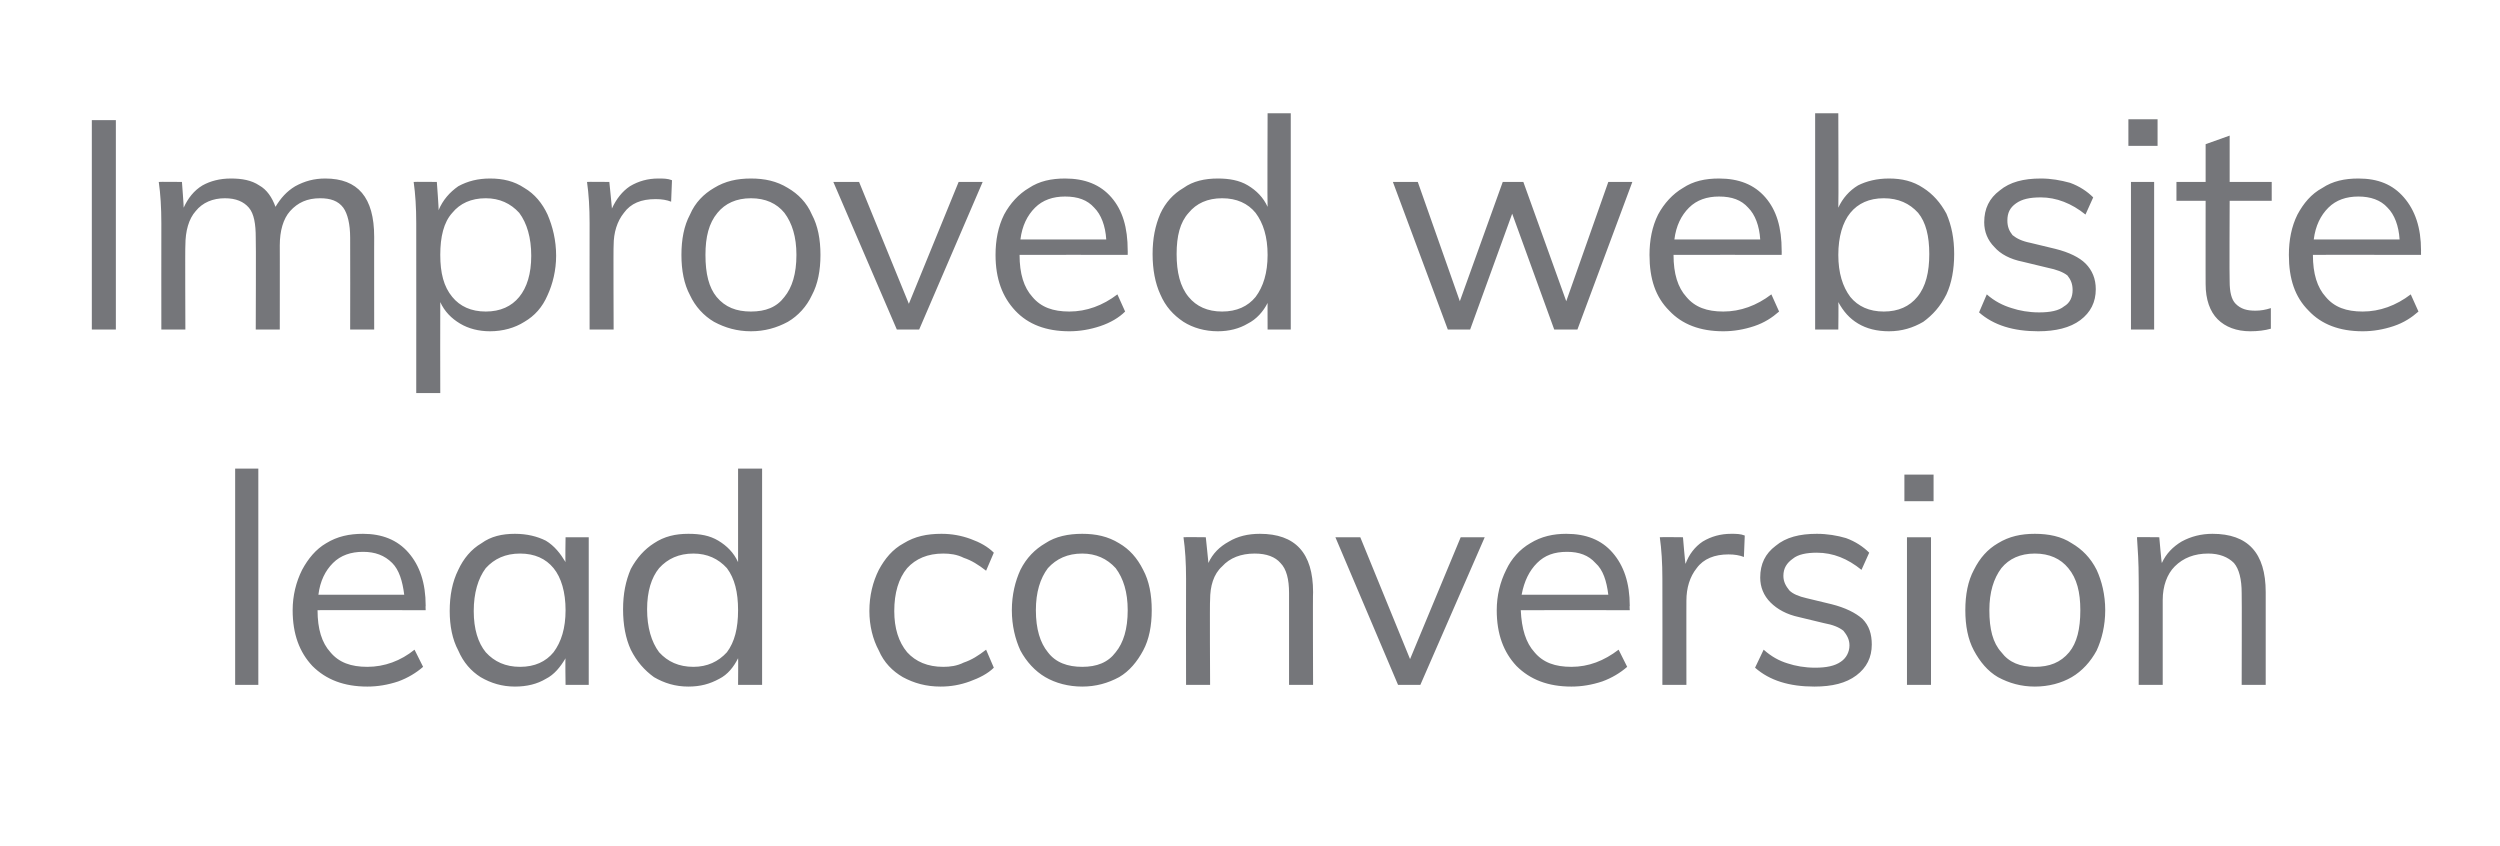 <?xml version="1.0" standalone="no"?>
<!DOCTYPE svg PUBLIC "-//W3C//DTD SVG 1.1//EN" "http://www.w3.org/Graphics/SVG/1.1/DTD/svg11.dtd">
<svg xmlns="http://www.w3.org/2000/svg" version="1.1" width="291.3px" height="98.6px" viewBox="0 -4 291.3 98.6" style="top:-4px">
  <desc>Improved website lead conversion</desc>
  <defs/>
  <g id="Polygon4566">
    <path d="M 27.4 50.6 L 30.1 50.6 L 30.1 75.8 L 27.4 75.8 L 27.4 50.6 Z M 49.6 67.1 C 49.6 67.1 36.95 67.08 37 67.1 C 37 69.3 37.5 70.9 38.5 72 C 39.5 73.2 40.9 73.7 42.8 73.7 C 44.8 73.7 46.7 73 48.3 71.7 C 48.3 71.7 49.3 73.7 49.3 73.7 C 48.5 74.4 47.5 75 46.4 75.4 C 45.2 75.8 44 76 42.8 76 C 40.1 76 38 75.2 36.4 73.6 C 34.9 72 34.1 69.9 34.1 67.1 C 34.1 65.4 34.5 63.8 35.2 62.4 C 35.9 61.1 36.8 60 38 59.3 C 39.3 58.5 40.7 58.2 42.3 58.2 C 44.5 58.2 46.3 58.9 47.6 60.4 C 48.9 61.9 49.6 63.9 49.6 66.6 C 49.57 66.57 49.6 67.1 49.6 67.1 Z M 42.3 60.3 C 40.9 60.3 39.7 60.7 38.8 61.6 C 37.9 62.5 37.3 63.7 37.1 65.3 C 37.1 65.3 47.1 65.3 47.1 65.3 C 46.9 63.7 46.5 62.4 45.7 61.6 C 44.8 60.7 43.7 60.3 42.3 60.3 C 42.3 60.3 42.3 60.3 42.3 60.3 Z M 68.6 58.6 L 68.6 75.8 L 65.9 75.8 C 65.9 75.8 65.85 72.66 65.9 72.7 C 65.3 73.7 64.6 74.6 63.6 75.1 C 62.6 75.7 61.4 76 60 76 C 58.5 76 57.2 75.6 56 74.9 C 54.9 74.2 54 73.2 53.4 71.8 C 52.7 70.5 52.4 68.9 52.4 67.2 C 52.4 65.4 52.7 63.8 53.4 62.4 C 54 61.1 54.9 60 56.1 59.3 C 57.2 58.5 58.5 58.2 60 58.2 C 61.4 58.2 62.6 58.5 63.6 59 C 64.6 59.6 65.3 60.5 65.9 61.5 C 65.85 61.54 65.9 58.6 65.9 58.6 L 68.6 58.6 Z M 60.6 73.7 C 62.3 73.7 63.6 73.1 64.5 72 C 65.4 70.8 65.9 69.2 65.9 67.1 C 65.9 65 65.4 63.3 64.5 62.2 C 63.6 61.1 62.3 60.5 60.6 60.5 C 58.9 60.5 57.6 61.1 56.6 62.2 C 55.7 63.4 55.2 65.1 55.2 67.2 C 55.2 69.3 55.7 70.9 56.6 72 C 57.6 73.1 58.9 73.7 60.6 73.7 C 60.6 73.7 60.6 73.7 60.6 73.7 Z M 88.8 50.6 L 88.8 75.8 L 86 75.8 C 86 75.8 86.03 72.66 86 72.7 C 85.5 73.7 84.8 74.6 83.8 75.1 C 82.7 75.7 81.6 76 80.2 76 C 78.7 76 77.4 75.6 76.2 74.9 C 75.1 74.1 74.2 73.1 73.5 71.7 C 72.9 70.4 72.6 68.8 72.6 67 C 72.6 65.2 72.9 63.7 73.5 62.3 C 74.2 61 75.1 60 76.2 59.3 C 77.4 58.5 78.7 58.2 80.2 58.2 C 81.6 58.2 82.7 58.4 83.7 59 C 84.7 59.6 85.5 60.4 86 61.5 C 85.99 61.48 86 50.6 86 50.6 L 88.8 50.6 Z M 80.8 73.7 C 82.4 73.7 83.7 73.1 84.7 72 C 85.6 70.8 86 69.2 86 67.1 C 86 65 85.6 63.4 84.7 62.2 C 83.7 61.1 82.4 60.5 80.8 60.5 C 79.1 60.5 77.8 61.1 76.8 62.2 C 75.9 63.3 75.4 64.9 75.4 67 C 75.4 69.1 75.9 70.8 76.8 72 C 77.8 73.1 79.1 73.7 80.8 73.7 C 80.8 73.7 80.8 73.7 80.8 73.7 Z M 109.6 76 C 107.9 76 106.5 75.6 105.2 74.9 C 104 74.2 103 73.2 102.4 71.8 C 101.7 70.5 101.3 68.9 101.3 67.2 C 101.3 65.4 101.7 63.8 102.4 62.4 C 103.1 61.1 104 60 105.3 59.3 C 106.6 58.5 108 58.2 109.7 58.2 C 110.9 58.2 112 58.4 113.1 58.8 C 114.2 59.2 115.1 59.7 115.8 60.4 C 115.8 60.4 114.9 62.5 114.9 62.5 C 114 61.8 113.2 61.3 112.3 61 C 111.5 60.6 110.7 60.5 109.9 60.5 C 108.1 60.5 106.7 61.1 105.7 62.2 C 104.7 63.4 104.2 65.1 104.2 67.2 C 104.2 69.2 104.7 70.8 105.7 72 C 106.7 73.1 108.1 73.7 109.9 73.7 C 110.7 73.7 111.5 73.6 112.3 73.2 C 113.2 72.9 114 72.4 114.9 71.7 C 114.9 71.7 115.8 73.8 115.8 73.8 C 115.1 74.5 114.1 75 113 75.4 C 111.9 75.8 110.8 76 109.6 76 C 109.6 76 109.6 76 109.6 76 Z M 126.1 76 C 124.5 76 123 75.6 121.8 74.9 C 120.6 74.2 119.6 73.1 118.9 71.8 C 118.3 70.5 117.9 68.9 117.9 67.1 C 117.9 65.3 118.3 63.7 118.9 62.4 C 119.6 61 120.6 60 121.8 59.3 C 123 58.5 124.5 58.2 126.1 58.2 C 127.7 58.2 129.1 58.5 130.4 59.3 C 131.6 60 132.5 61 133.2 62.4 C 133.9 63.7 134.2 65.3 134.2 67.1 C 134.2 68.9 133.9 70.5 133.2 71.8 C 132.5 73.1 131.6 74.2 130.4 74.9 C 129.1 75.6 127.7 76 126.1 76 C 126.1 76 126.1 76 126.1 76 Z M 126.1 73.7 C 127.8 73.7 129.1 73.2 130 72 C 130.9 70.9 131.4 69.3 131.4 67.1 C 131.4 65 130.9 63.4 130 62.2 C 129 61.1 127.7 60.5 126.1 60.5 C 124.4 60.5 123.1 61.1 122.1 62.2 C 121.2 63.4 120.7 65 120.7 67.1 C 120.7 69.3 121.2 70.9 122.1 72 C 123 73.2 124.4 73.7 126.1 73.7 C 126.1 73.7 126.1 73.7 126.1 73.7 Z M 146.8 58.2 C 150.9 58.2 153 60.4 153 65 C 152.96 64.96 153 75.8 153 75.8 L 150.2 75.8 C 150.2 75.8 150.19 65.1 150.2 65.1 C 150.2 63.5 149.9 62.3 149.2 61.6 C 148.6 60.9 147.6 60.5 146.2 60.5 C 144.6 60.5 143.3 61 142.4 62 C 141.4 62.9 141 64.3 141 65.9 C 140.95 65.92 141 75.8 141 75.8 L 138.2 75.8 C 138.2 75.8 138.18 63.39 138.2 63.4 C 138.2 61.6 138.1 60 137.9 58.6 C 137.91 58.57 140.5 58.6 140.5 58.6 C 140.5 58.6 140.82 61.65 140.8 61.6 C 141.3 60.5 142.1 59.7 143.2 59.1 C 144.2 58.5 145.4 58.2 146.8 58.2 C 146.8 58.2 146.8 58.2 146.8 58.2 Z M 173 58.6 L 165.5 75.8 L 162.9 75.8 L 155.6 58.6 L 158.5 58.6 L 164.3 72.8 L 170.2 58.6 L 173 58.6 Z M 189.9 67.1 C 189.9 67.1 177.24 67.08 177.2 67.1 C 177.3 69.3 177.8 70.9 178.8 72 C 179.8 73.2 181.2 73.7 183.1 73.7 C 185.1 73.7 186.9 73 188.6 71.7 C 188.6 71.7 189.6 73.7 189.6 73.7 C 188.8 74.4 187.8 75 186.7 75.4 C 185.5 75.8 184.3 76 183.1 76 C 180.4 76 178.3 75.2 176.7 73.6 C 175.2 72 174.4 69.9 174.4 67.1 C 174.4 65.4 174.8 63.8 175.5 62.4 C 176.1 61.1 177.1 60 178.3 59.3 C 179.6 58.5 181 58.2 182.5 58.2 C 184.8 58.2 186.6 58.9 187.9 60.4 C 189.2 61.9 189.9 63.9 189.9 66.6 C 189.86 66.57 189.9 67.1 189.9 67.1 Z M 182.6 60.3 C 181.1 60.3 180 60.7 179.1 61.6 C 178.2 62.5 177.6 63.7 177.3 65.3 C 177.3 65.3 187.4 65.3 187.4 65.3 C 187.2 63.7 186.8 62.4 185.9 61.6 C 185.1 60.7 184 60.3 182.6 60.3 C 182.6 60.3 182.6 60.3 182.6 60.3 Z M 201.7 58.2 C 202.3 58.2 202.8 58.2 203.3 58.4 C 203.3 58.4 203.2 60.9 203.2 60.9 C 202.7 60.7 202.1 60.6 201.4 60.6 C 199.8 60.6 198.5 61.1 197.7 62.2 C 196.9 63.2 196.5 64.5 196.5 66 C 196.49 65.96 196.5 75.8 196.5 75.8 L 193.7 75.8 C 193.7 75.8 193.72 63.39 193.7 63.4 C 193.7 61.6 193.6 60 193.4 58.6 C 193.45 58.57 196.1 58.6 196.1 58.6 C 196.1 58.6 196.36 61.75 196.4 61.7 C 196.8 60.6 197.5 59.7 198.4 59.1 C 199.4 58.5 200.5 58.2 201.7 58.2 C 201.7 58.2 201.7 58.2 201.7 58.2 Z M 211.4 76 C 208.5 76 206.2 75.3 204.5 73.8 C 204.5 73.8 205.5 71.7 205.5 71.7 C 206.4 72.5 207.3 73 208.3 73.3 C 209.2 73.6 210.3 73.8 211.5 73.8 C 212.8 73.8 213.8 73.6 214.5 73.1 C 215.1 72.7 215.5 72 215.5 71.2 C 215.5 70.5 215.2 70 214.8 69.5 C 214.3 69.1 213.6 68.8 212.5 68.6 C 212.5 68.6 209.6 67.9 209.6 67.9 C 208.2 67.6 207.1 67 206.3 66.2 C 205.5 65.4 205.1 64.4 205.1 63.3 C 205.1 61.7 205.7 60.5 206.9 59.6 C 208.1 58.6 209.7 58.2 211.7 58.2 C 212.9 58.2 214.1 58.4 215.1 58.7 C 216.2 59.1 217.1 59.7 217.8 60.4 C 217.8 60.4 216.9 62.4 216.9 62.4 C 215.3 61.1 213.6 60.4 211.7 60.4 C 210.5 60.4 209.5 60.6 208.9 61.1 C 208.2 61.6 207.8 62.2 207.8 63.1 C 207.8 63.8 208.1 64.3 208.5 64.8 C 208.9 65.2 209.6 65.5 210.5 65.7 C 210.5 65.7 213.4 66.4 213.4 66.4 C 215 66.8 216.2 67.4 217 68.1 C 217.8 68.9 218.1 69.9 218.1 71.1 C 218.1 72.6 217.5 73.8 216.3 74.7 C 215.1 75.6 213.5 76 211.4 76 C 211.4 76 211.4 76 211.4 76 Z M 222.2 58.6 L 225 58.6 L 225 75.8 L 222.2 75.8 L 222.2 58.6 Z M 225.3 51.3 L 225.3 54.4 L 221.9 54.4 L 221.9 51.3 L 225.3 51.3 Z M 237.1 76 C 235.5 76 234.1 75.6 232.8 74.9 C 231.6 74.2 230.7 73.1 230 71.8 C 229.3 70.5 229 68.9 229 67.1 C 229 65.3 229.3 63.7 230 62.4 C 230.7 61 231.6 60 232.8 59.3 C 234.1 58.5 235.5 58.2 237.1 58.2 C 238.7 58.2 240.2 58.5 241.4 59.3 C 242.6 60 243.6 61 244.3 62.4 C 244.9 63.7 245.3 65.3 245.3 67.1 C 245.3 68.9 244.9 70.5 244.3 71.8 C 243.6 73.1 242.6 74.2 241.4 74.9 C 240.2 75.6 238.7 76 237.1 76 C 237.1 76 237.1 76 237.1 76 Z M 237.1 73.7 C 238.8 73.7 240.1 73.2 241.1 72 C 242 70.9 242.4 69.3 242.4 67.1 C 242.4 65 242 63.4 241 62.2 C 240.1 61.1 238.8 60.5 237.1 60.5 C 235.4 60.5 234.1 61.1 233.2 62.2 C 232.3 63.4 231.8 65 231.8 67.1 C 231.8 69.3 232.2 70.9 233.2 72 C 234.1 73.2 235.4 73.7 237.1 73.7 C 237.1 73.7 237.1 73.7 237.1 73.7 Z M 257.8 58.2 C 261.9 58.2 264 60.4 264 65 C 264 64.96 264 75.8 264 75.8 L 261.2 75.8 C 261.2 75.8 261.23 65.1 261.2 65.1 C 261.2 63.5 260.9 62.3 260.3 61.6 C 259.6 60.9 258.6 60.5 257.3 60.5 C 255.7 60.5 254.4 61 253.4 62 C 252.5 62.9 252 64.3 252 65.9 C 252 65.92 252 75.8 252 75.8 L 249.2 75.8 C 249.2 75.8 249.23 63.39 249.2 63.4 C 249.2 61.6 249.1 60 249 58.6 C 248.95 58.57 251.6 58.6 251.6 58.6 C 251.6 58.6 251.86 61.65 251.9 61.6 C 252.4 60.5 253.2 59.7 254.2 59.1 C 255.3 58.5 256.5 58.2 257.8 58.2 C 257.8 58.2 257.8 58.2 257.8 58.2 Z " stroke="none" fill="#75767a"/>
  </g>
  <g id="Polygon4565">
    <path d="M 10.7 10 L 13.5 10 L 13.5 34.4 L 10.7 34.4 L 10.7 10 Z M 37.9 16.8 C 41.7 16.8 43.6 19 43.6 23.6 C 43.59 23.56 43.6 34.4 43.6 34.4 L 40.8 34.4 C 40.8 34.4 40.82 23.7 40.8 23.7 C 40.8 22.1 40.5 20.9 40 20.2 C 39.4 19.4 38.5 19.1 37.3 19.1 C 35.8 19.1 34.7 19.6 33.8 20.6 C 33 21.5 32.6 22.9 32.6 24.6 C 32.61 24.56 32.6 34.4 32.6 34.4 L 29.8 34.4 C 29.8 34.4 29.84 23.7 29.8 23.7 C 29.8 22.1 29.6 20.9 29 20.2 C 28.4 19.5 27.5 19.1 26.2 19.1 C 24.8 19.1 23.6 19.6 22.8 20.6 C 22 21.5 21.6 22.9 21.6 24.6 C 21.56 24.56 21.6 34.4 21.6 34.4 L 18.8 34.4 C 18.8 34.4 18.79 21.99 18.8 22 C 18.8 20.2 18.7 18.6 18.5 17.2 C 18.52 17.17 21.2 17.2 21.2 17.2 C 21.2 17.2 21.43 20.18 21.4 20.2 C 21.9 19.1 22.6 18.2 23.6 17.6 C 24.5 17.1 25.6 16.8 26.9 16.8 C 28.2 16.8 29.3 17 30.2 17.6 C 31.1 18.1 31.7 19 32.1 20.1 C 32.7 19.1 33.4 18.3 34.4 17.7 C 35.5 17.1 36.6 16.8 37.9 16.8 C 37.9 16.8 37.9 16.8 37.9 16.8 Z M 57.1 16.8 C 58.6 16.8 59.9 17.1 61.1 17.9 C 62.3 18.6 63.2 19.7 63.8 21 C 64.4 22.4 64.8 24 64.8 25.8 C 64.8 27.5 64.4 29.1 63.8 30.4 C 63.2 31.8 62.3 32.8 61.1 33.5 C 60 34.2 58.6 34.6 57.1 34.6 C 55.8 34.6 54.6 34.3 53.6 33.7 C 52.6 33.1 51.8 32.3 51.3 31.2 C 51.28 31.19 51.3 41.8 51.3 41.8 L 48.5 41.8 C 48.5 41.8 48.51 21.99 48.5 22 C 48.5 20.2 48.4 18.6 48.2 17.2 C 48.24 17.17 50.9 17.2 50.9 17.2 C 50.9 17.2 51.15 20.49 51.1 20.5 C 51.6 19.3 52.4 18.4 53.4 17.7 C 54.5 17.1 55.7 16.8 57.1 16.8 C 57.1 16.8 57.1 16.8 57.1 16.8 Z M 56.6 32.3 C 58.3 32.3 59.6 31.7 60.5 30.6 C 61.4 29.5 61.9 27.9 61.9 25.8 C 61.9 23.7 61.4 22 60.5 20.8 C 59.5 19.7 58.2 19.1 56.6 19.1 C 54.9 19.1 53.6 19.7 52.7 20.8 C 51.7 21.9 51.3 23.6 51.3 25.7 C 51.3 27.8 51.7 29.4 52.7 30.6 C 53.6 31.7 54.9 32.3 56.6 32.3 C 56.6 32.3 56.6 32.3 56.6 32.3 Z M 76.7 16.8 C 77.3 16.8 77.8 16.8 78.3 17 C 78.3 17 78.2 19.5 78.2 19.5 C 77.7 19.3 77.1 19.2 76.4 19.2 C 74.7 19.2 73.5 19.7 72.7 20.8 C 71.9 21.8 71.5 23.1 71.5 24.6 C 71.46 24.56 71.5 34.4 71.5 34.4 L 68.7 34.4 C 68.7 34.4 68.69 21.99 68.7 22 C 68.7 20.2 68.6 18.6 68.4 17.2 C 68.42 17.17 71 17.2 71 17.2 C 71 17.2 71.32 20.35 71.3 20.3 C 71.8 19.2 72.5 18.3 73.4 17.7 C 74.4 17.1 75.5 16.8 76.7 16.8 C 76.7 16.8 76.7 16.8 76.7 16.8 Z M 87.5 34.6 C 85.9 34.6 84.5 34.2 83.2 33.5 C 82 32.8 81 31.7 80.4 30.4 C 79.7 29.1 79.4 27.5 79.4 25.7 C 79.4 23.9 79.7 22.3 80.4 21 C 81 19.6 82 18.6 83.2 17.9 C 84.5 17.1 85.9 16.8 87.5 16.8 C 89.1 16.8 90.5 17.1 91.8 17.9 C 93 18.6 94 19.6 94.6 21 C 95.3 22.3 95.6 23.9 95.6 25.7 C 95.6 27.5 95.3 29.1 94.6 30.4 C 94 31.7 93 32.8 91.8 33.5 C 90.5 34.2 89.1 34.6 87.5 34.6 C 87.5 34.6 87.5 34.6 87.5 34.6 Z M 87.5 32.3 C 89.2 32.3 90.5 31.8 91.4 30.6 C 92.3 29.5 92.8 27.9 92.8 25.7 C 92.8 23.6 92.3 22 91.4 20.8 C 90.5 19.7 89.2 19.1 87.5 19.1 C 85.8 19.1 84.5 19.7 83.6 20.8 C 82.6 22 82.2 23.6 82.2 25.7 C 82.2 27.9 82.6 29.5 83.5 30.6 C 84.5 31.8 85.8 32.3 87.5 32.3 C 87.5 32.3 87.5 32.3 87.5 32.3 Z M 114.5 17.2 L 107.1 34.4 L 104.5 34.4 L 97.1 17.2 L 100.1 17.2 L 105.9 31.4 L 111.7 17.2 L 114.5 17.2 Z M 131.4 25.7 C 131.4 25.7 118.79 25.68 118.8 25.7 C 118.8 27.9 119.3 29.5 120.3 30.6 C 121.3 31.8 122.7 32.3 124.6 32.3 C 126.6 32.3 128.5 31.6 130.2 30.3 C 130.2 30.3 131.1 32.3 131.1 32.3 C 130.4 33 129.4 33.6 128.2 34 C 127 34.4 125.8 34.6 124.6 34.6 C 121.9 34.6 119.8 33.8 118.3 32.2 C 116.8 30.6 116 28.5 116 25.7 C 116 24 116.3 22.4 117 21 C 117.7 19.7 118.7 18.6 119.9 17.9 C 121.1 17.1 122.5 16.8 124.1 16.8 C 126.4 16.8 128.2 17.5 129.5 19 C 130.8 20.5 131.4 22.5 131.4 25.2 C 131.41 25.17 131.4 25.7 131.4 25.7 Z M 124.1 18.9 C 122.7 18.9 121.5 19.3 120.6 20.2 C 119.7 21.1 119.1 22.3 118.9 23.9 C 118.9 23.9 128.9 23.9 128.9 23.9 C 128.8 22.3 128.3 21 127.5 20.2 C 126.7 19.3 125.6 18.9 124.1 18.9 C 124.1 18.9 124.1 18.9 124.1 18.9 Z M 150.4 9.2 L 150.4 34.4 L 147.7 34.4 C 147.7 34.4 147.69 31.26 147.7 31.3 C 147.2 32.3 146.4 33.2 145.4 33.7 C 144.4 34.3 143.2 34.6 141.9 34.6 C 140.4 34.6 139 34.2 137.9 33.5 C 136.7 32.7 135.8 31.7 135.2 30.3 C 134.6 29 134.3 27.4 134.3 25.6 C 134.3 23.8 134.6 22.3 135.2 20.9 C 135.8 19.6 136.7 18.6 137.9 17.9 C 139 17.1 140.4 16.8 141.9 16.8 C 143.2 16.8 144.4 17 145.4 17.6 C 146.4 18.2 147.2 19 147.7 20.1 C 147.66 20.08 147.7 9.2 147.7 9.2 L 150.4 9.2 Z M 142.4 32.3 C 144.1 32.3 145.4 31.7 146.3 30.6 C 147.2 29.4 147.7 27.8 147.7 25.7 C 147.7 23.6 147.2 22 146.3 20.8 C 145.4 19.7 144.1 19.1 142.4 19.1 C 140.7 19.1 139.4 19.7 138.5 20.8 C 137.5 21.9 137.1 23.5 137.1 25.6 C 137.1 27.7 137.5 29.4 138.5 30.6 C 139.4 31.7 140.7 32.3 142.4 32.3 C 142.4 32.3 142.4 32.3 142.4 32.3 Z M 190.2 17.2 L 183.8 34.4 L 181.1 34.4 L 176.2 20.9 L 171.3 34.4 L 168.7 34.4 L 162.3 17.2 L 165.2 17.2 L 170.1 31.1 L 175.1 17.2 L 177.5 17.2 L 182.5 31.1 L 187.4 17.2 L 190.2 17.2 Z M 207.6 25.7 C 207.6 25.7 194.99 25.68 195 25.7 C 195 27.9 195.5 29.5 196.5 30.6 C 197.5 31.8 198.9 32.3 200.8 32.3 C 202.8 32.3 204.7 31.6 206.4 30.3 C 206.4 30.3 207.3 32.3 207.3 32.3 C 206.5 33 205.6 33.6 204.4 34 C 203.2 34.4 202 34.6 200.8 34.6 C 198.1 34.6 196 33.8 194.5 32.2 C 192.9 30.6 192.2 28.5 192.2 25.7 C 192.2 24 192.5 22.4 193.2 21 C 193.9 19.7 194.9 18.6 196.1 17.9 C 197.3 17.1 198.7 16.8 200.3 16.8 C 202.6 16.8 204.4 17.5 205.7 19 C 207 20.5 207.6 22.5 207.6 25.2 C 207.61 25.17 207.6 25.7 207.6 25.7 Z M 200.3 18.9 C 198.9 18.9 197.7 19.3 196.8 20.2 C 195.9 21.1 195.3 22.3 195.1 23.9 C 195.1 23.9 205.1 23.9 205.1 23.9 C 205 22.3 204.5 21 203.7 20.2 C 202.9 19.3 201.8 18.9 200.3 18.9 C 200.3 18.9 200.3 18.9 200.3 18.9 Z M 220.1 16.8 C 221.6 16.8 222.9 17.1 224.1 17.9 C 225.2 18.6 226.1 19.6 226.8 20.9 C 227.4 22.3 227.7 23.8 227.7 25.6 C 227.7 27.4 227.4 29 226.8 30.3 C 226.1 31.7 225.2 32.7 224.1 33.5 C 222.9 34.2 221.6 34.6 220.1 34.6 C 218.7 34.6 217.5 34.3 216.5 33.7 C 215.5 33.1 214.8 32.3 214.2 31.2 C 214.24 31.19 214.2 34.4 214.2 34.4 L 211.5 34.4 L 211.5 9.2 L 214.2 9.2 C 214.2 9.2 214.24 20.21 214.2 20.2 C 214.7 19.1 215.5 18.2 216.5 17.6 C 217.5 17.1 218.7 16.8 220.1 16.8 C 220.1 16.8 220.1 16.8 220.1 16.8 Z M 219.5 32.3 C 221.2 32.3 222.5 31.7 223.4 30.6 C 224.4 29.4 224.8 27.7 224.8 25.6 C 224.8 23.5 224.4 21.9 223.5 20.8 C 222.5 19.7 221.2 19.1 219.5 19.1 C 217.8 19.1 216.5 19.7 215.6 20.8 C 214.7 21.9 214.2 23.6 214.2 25.7 C 214.2 27.8 214.7 29.4 215.6 30.6 C 216.5 31.7 217.8 32.3 219.5 32.3 C 219.5 32.3 219.5 32.3 219.5 32.3 Z M 237.5 34.6 C 234.6 34.6 232.3 33.9 230.6 32.4 C 230.6 32.4 231.5 30.3 231.5 30.3 C 232.4 31.1 233.4 31.6 234.4 31.9 C 235.3 32.2 236.4 32.4 237.6 32.4 C 238.9 32.4 239.9 32.2 240.5 31.7 C 241.2 31.3 241.5 30.6 241.5 29.8 C 241.5 29.1 241.3 28.6 240.9 28.1 C 240.4 27.7 239.6 27.4 238.6 27.2 C 238.6 27.2 235.7 26.5 235.7 26.5 C 234.2 26.2 233.1 25.6 232.4 24.8 C 231.6 24 231.2 23 231.2 21.9 C 231.2 20.3 231.8 19.1 233 18.2 C 234.2 17.2 235.8 16.8 237.8 16.8 C 239 16.8 240.1 17 241.2 17.3 C 242.3 17.7 243.2 18.3 243.9 19 C 243.9 19 243 21 243 21 C 241.4 19.7 239.6 19 237.8 19 C 236.5 19 235.6 19.2 234.9 19.7 C 234.2 20.2 233.9 20.8 233.9 21.7 C 233.9 22.4 234.1 22.9 234.5 23.4 C 235 23.8 235.6 24.1 236.6 24.3 C 236.6 24.3 239.5 25 239.5 25 C 241.1 25.4 242.3 26 243 26.7 C 243.8 27.5 244.2 28.5 244.2 29.7 C 244.2 31.2 243.6 32.4 242.4 33.3 C 241.2 34.2 239.5 34.6 237.5 34.6 C 237.5 34.6 237.5 34.6 237.5 34.6 Z M 248.3 17.2 L 251 17.2 L 251 34.4 L 248.3 34.4 L 248.3 17.2 Z M 251.4 9.9 L 251.4 13 L 248 13 L 248 9.9 L 251.4 9.9 Z M 259.8 19.4 C 259.8 19.4 259.76 28.76 259.8 28.8 C 259.8 30 260 30.9 260.5 31.4 C 261.1 32 261.8 32.2 262.8 32.2 C 263.4 32.2 264 32.1 264.6 31.9 C 264.6 31.9 264.6 34.3 264.6 34.3 C 263.9 34.5 263.1 34.6 262.2 34.6 C 260.6 34.6 259.3 34.1 258.4 33.2 C 257.5 32.3 257 30.9 257 29.1 C 256.99 29.14 257 19.4 257 19.4 L 253.6 19.4 L 253.6 17.2 L 257 17.2 L 257 12.8 L 259.8 11.8 L 259.8 17.2 L 264.7 17.2 L 264.7 19.4 L 259.8 19.4 Z M 282.1 25.7 C 282.1 25.7 269.47 25.68 269.5 25.7 C 269.5 27.9 270 29.5 271 30.6 C 272 31.8 273.4 32.3 275.3 32.3 C 277.3 32.3 279.2 31.6 280.9 30.3 C 280.9 30.3 281.8 32.3 281.8 32.3 C 281 33 280.1 33.6 278.9 34 C 277.7 34.4 276.5 34.6 275.3 34.6 C 272.6 34.6 270.5 33.8 269 32.2 C 267.4 30.6 266.7 28.5 266.7 25.7 C 266.7 24 267 22.4 267.7 21 C 268.4 19.7 269.3 18.6 270.6 17.9 C 271.8 17.1 273.2 16.8 274.8 16.8 C 277.1 16.8 278.8 17.5 280.1 19 C 281.4 20.5 282.1 22.5 282.1 25.2 C 282.09 25.17 282.1 25.7 282.1 25.7 Z M 274.8 18.9 C 273.4 18.9 272.2 19.3 271.3 20.2 C 270.4 21.1 269.8 22.3 269.6 23.9 C 269.6 23.9 279.6 23.9 279.6 23.9 C 279.5 22.3 279 21 278.2 20.2 C 277.4 19.3 276.2 18.9 274.8 18.9 C 274.8 18.9 274.8 18.9 274.8 18.9 Z " stroke="none" fill="#75767a"/>
  </g>
</svg>